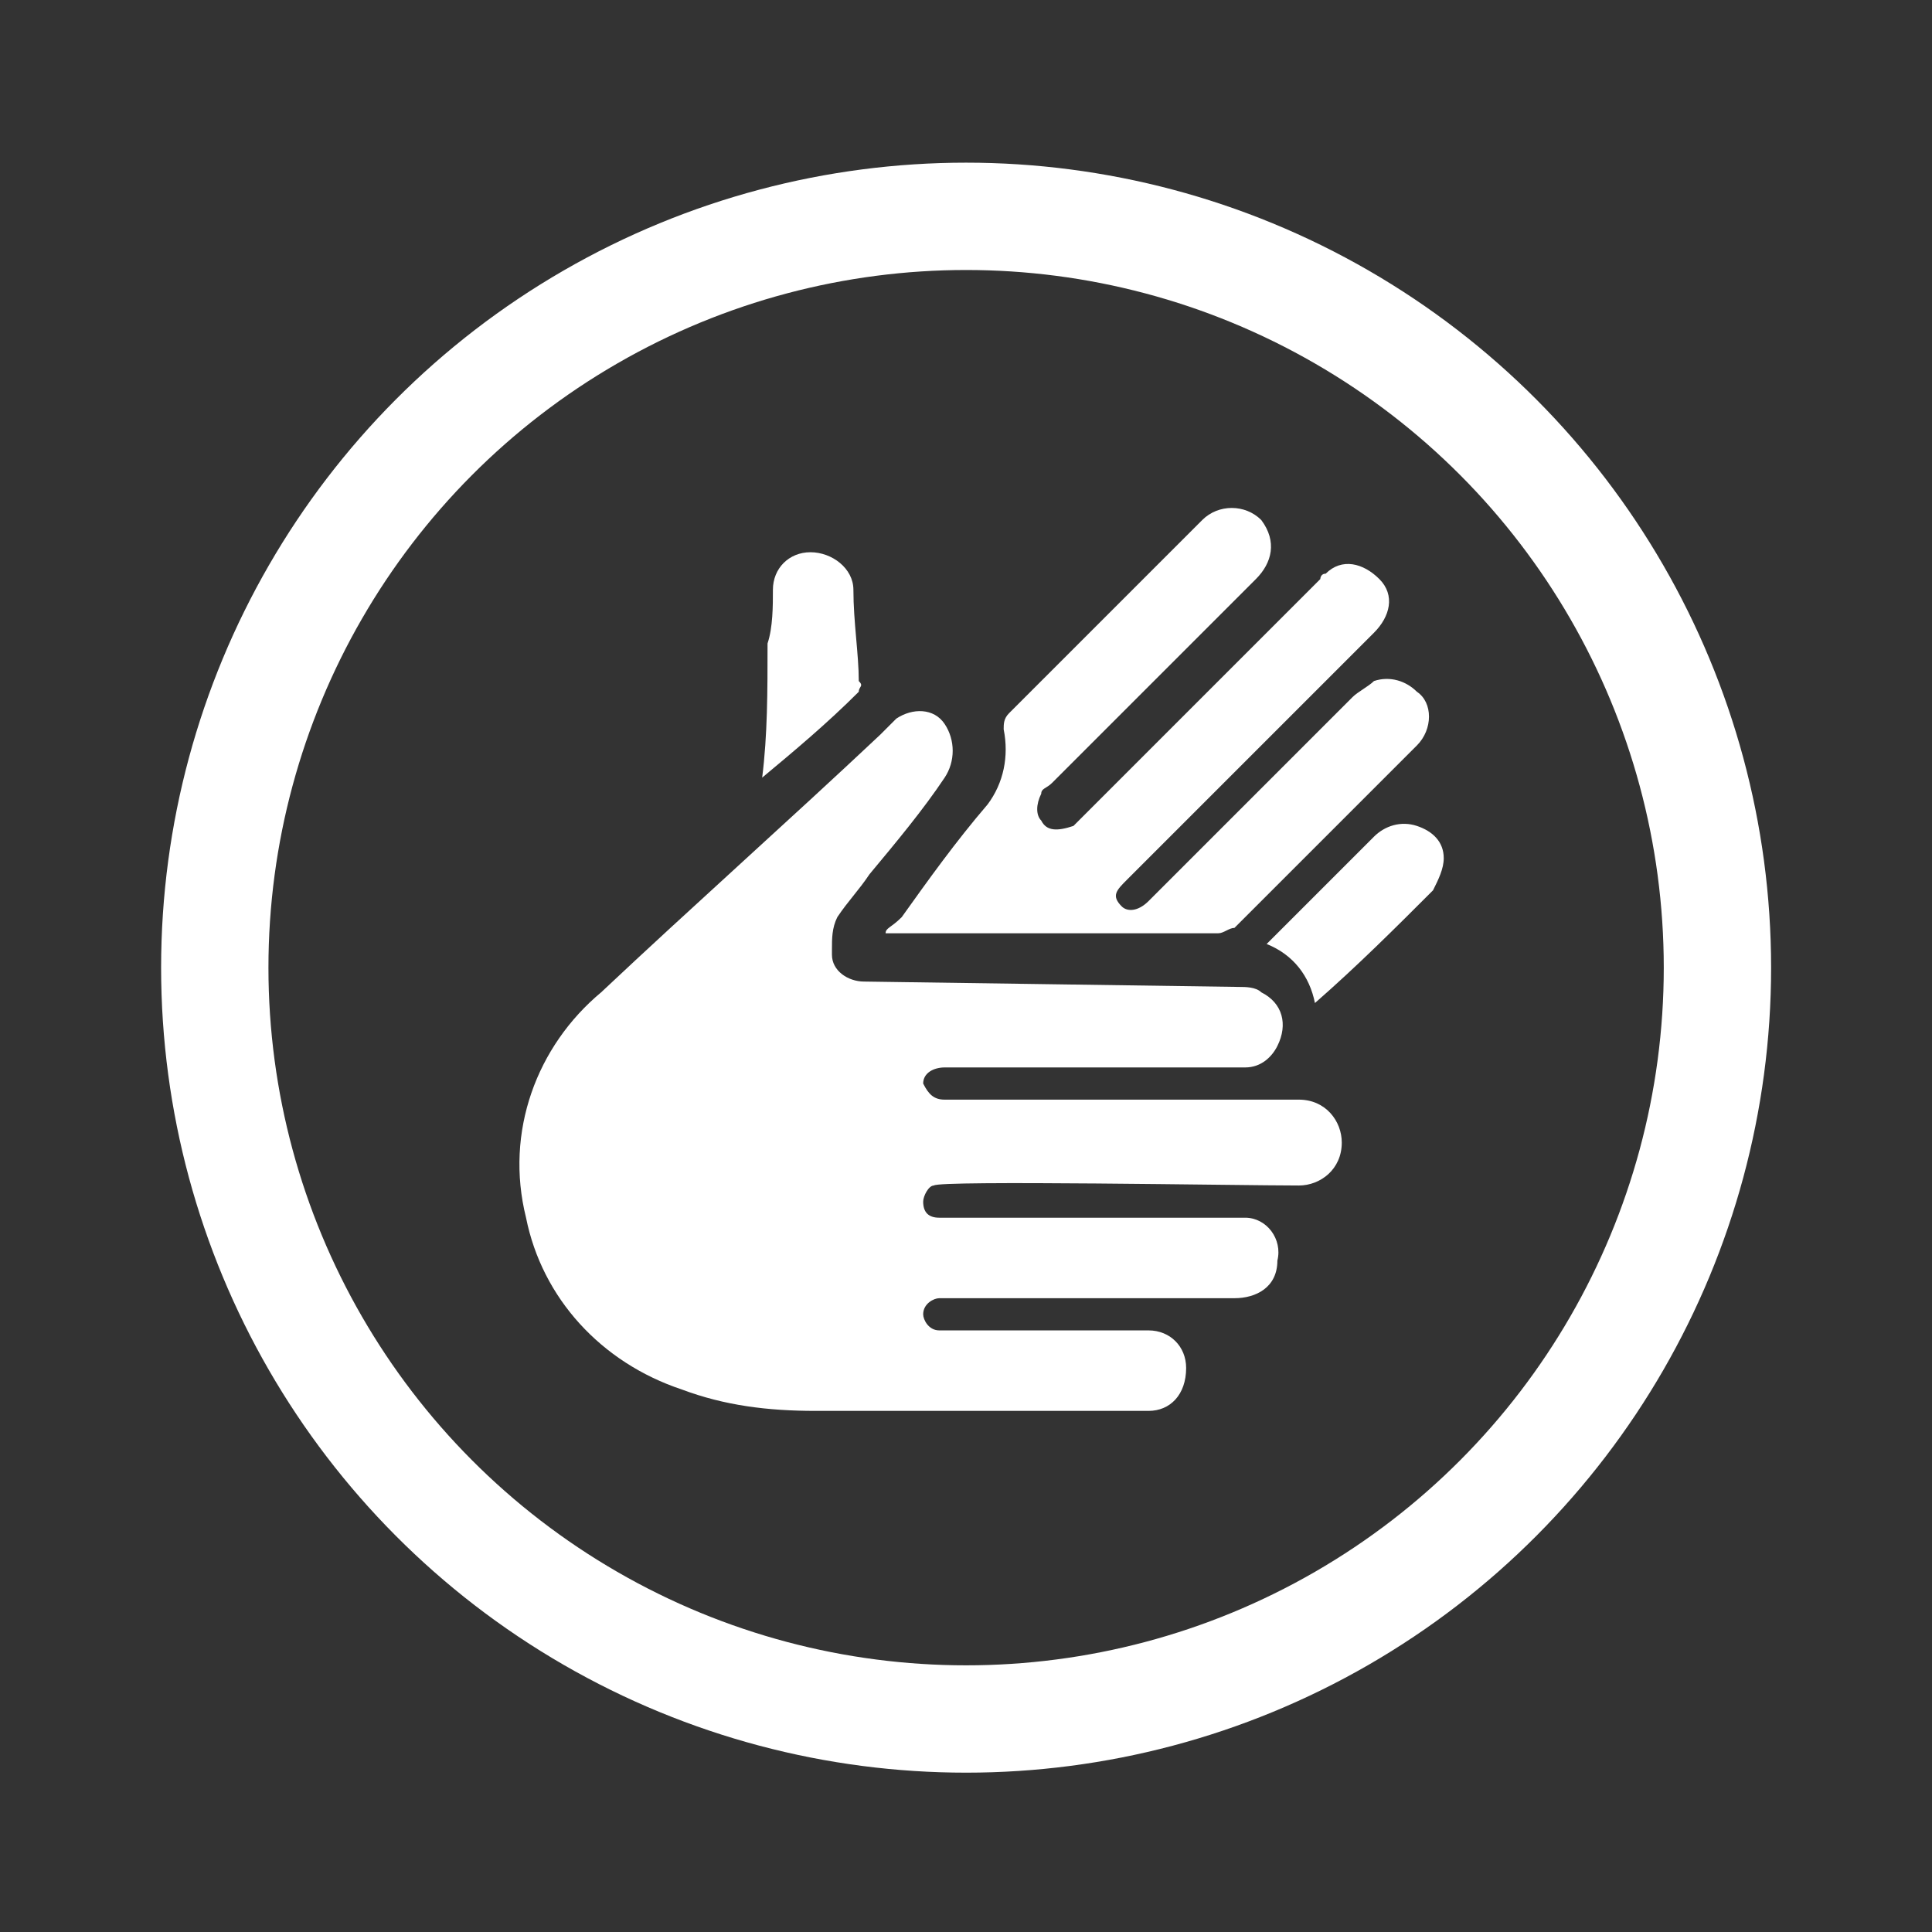 <?xml version="1.0" encoding="utf-8"?>
<!-- Generator: Adobe Illustrator 24.3.0, SVG Export Plug-In . SVG Version: 6.00 Build 0)  -->
<svg version="1.1" id="Ebene_1" xmlns="http://www.w3.org/2000/svg" xmlns:xlink="http://www.w3.org/1999/xlink" x="0px" y="0px"
	 viewBox="0 0 36 36" style="enable-background:new 0 0 36 36;" xml:space="preserve">
<rect x="0" y="0" width="36" height="36" fill="#333333" stroke="none"/>
<style type="text/css">
	.st0{fill:none;stroke:#FFFFFF;stroke-width:2;stroke-miterlimit:10;}
	.st1{fill:#FFFFFF;}
</style>
<g id="Gruppe_6" transform="translate(-997.998 -21.269)">
	<circle id="Oval_2_1_" class="st0" cx="1016" cy="39.3" r="14"/>
	<g id="Gruppe_5" transform="translate(1004.5 27.759)">
		<g id="Gruppe_4" transform="translate(0 0)">
			<g id="Gruppe_3" transform="translate(0 0)">
				<path id="Pfad_3" class="st1" d="M9.6,11.8c-0.3,0-0.6-0.2-0.6-0.5c0,0,0-0.1,0-0.1C9,11,9,10.8,9.1,10.6
					c0.2-0.3,0.4-0.5,0.6-0.8c0.5-0.6,1-1.2,1.4-1.8c0.2-0.3,0.2-0.7,0-1c-0.2-0.3-0.6-0.3-0.9-0.1C10.1,7,10,7.1,9.9,7.2
					C8.2,8.8,6.4,10.4,4.7,12c-1.2,1-1.8,2.6-1.4,4.2c0.3,1.5,1.4,2.7,2.9,3.2c0.8,0.3,1.6,0.4,2.5,0.4c2,0,4,0,6,0
					c0.1,0,0.1,0,0.2,0c0.4,0,0.7-0.3,0.7-0.8c0-0.4-0.3-0.7-0.7-0.7c-0.1,0-3.9,0-3.9,0c-0.2,0-0.3-0.2-0.3-0.3
					c0-0.2,0.2-0.3,0.3-0.3c0,0,0,0,0,0c0.7,0,4.4,0,5.5,0c0.4,0,0.8-0.2,0.8-0.7c0.1-0.4-0.2-0.8-0.6-0.8c-0.1,0-0.1,0-0.2,0
					c-1.8,0-3.5,0-5.3,0c-0.1,0-0.2,0-0.2,0c-0.2,0-0.3-0.1-0.3-0.3c0,0,0,0,0,0c0-0.1,0.1-0.3,0.2-0.3c0.1-0.1,5.7,0,6.8,0
					c0.4,0,0.8-0.3,0.8-0.8c0-0.4-0.3-0.8-0.8-0.8c0,0,0,0-0.1,0c-1.2,0-2.5,0-3.7,0c-0.9,0-1.9,0-2.8,0c-0.2,0-0.3-0.1-0.4-0.3
					c0,0,0,0,0,0c0-0.2,0.2-0.3,0.4-0.3c0.1,0,0.1,0,0.2,0h4.7c0.2,0,0.5,0,0.7,0c0.3,0,0.5-0.2,0.6-0.4c0.2-0.4,0.1-0.8-0.3-1
					c-0.1-0.1-0.3-0.1-0.4-0.1 M10,10.9c0.1,0,0.1,0,0.2,0c2,0,4,0,6,0c0.1,0,0.2-0.1,0.3-0.1c0.5-0.5,1-1,1.5-1.5
					c0.6-0.6,1.3-1.3,1.9-1.9c0.3-0.3,0.3-0.8,0-1c-0.2-0.2-0.5-0.3-0.8-0.2c-0.1,0.1-0.3,0.2-0.4,0.3c-1.3,1.3-2.5,2.5-3.8,3.8
					c-0.2,0.2-0.4,0.2-0.5,0.1c-0.2-0.2-0.1-0.3,0.1-0.5l0.1-0.1c1.5-1.5,3-3,4.5-4.5c0.3-0.3,0.4-0.7,0.1-1s-0.7-0.4-1-0.1
					c-0.1,0-0.1,0.1-0.1,0.1l-4.5,4.5c0,0-0.1,0.1-0.1,0.1C13.2,9,13,9,12.9,8.8c-0.1-0.1-0.1-0.3,0-0.5c0-0.1,0.1-0.1,0.2-0.2
					c1.3-1.3,2.5-2.5,3.8-3.8c0.3-0.3,0.4-0.7,0.1-1.1c0,0,0,0,0,0c-0.3-0.3-0.8-0.3-1.1,0c0,0,0,0,0,0c-1.2,1.2-2.4,2.4-3.6,3.6
					c-0.1,0.1-0.1,0.2-0.1,0.3c0.1,0.5,0,1-0.3,1.4c-0.6,0.7-1.1,1.4-1.6,2.1C10.1,10.8,10,10.8,10,10.9z M7.7,8C7.8,8,7.8,8,7.7,8
					c0.6-0.5,1.2-1,1.8-1.6c0-0.1,0.1-0.1,0-0.2C9.5,5.7,9.4,5.1,9.4,4.5c0-0.4-0.4-0.7-0.8-0.7c0,0,0,0,0,0c-0.4,0-0.7,0.3-0.7,0.7
					c0,0,0,0,0,0c0,0.3,0,0.7-0.1,1C7.8,6.4,7.8,7.2,7.7,8z M18,12.2C18.1,12.2,18.1,12.2,18,12.2c0.8-0.7,1.5-1.4,2.2-2.1
					c0.1-0.2,0.2-0.4,0.2-0.6c0-0.3-0.2-0.5-0.5-0.6c-0.3-0.1-0.6,0-0.8,0.2c-0.6,0.6-1.3,1.3-1.9,1.9c0,0-0.1,0.1-0.1,0.1
					C17.6,11.3,17.9,11.7,18,12.2z"/>
			</g>
		</g>
	</g>
</g>
</svg>
